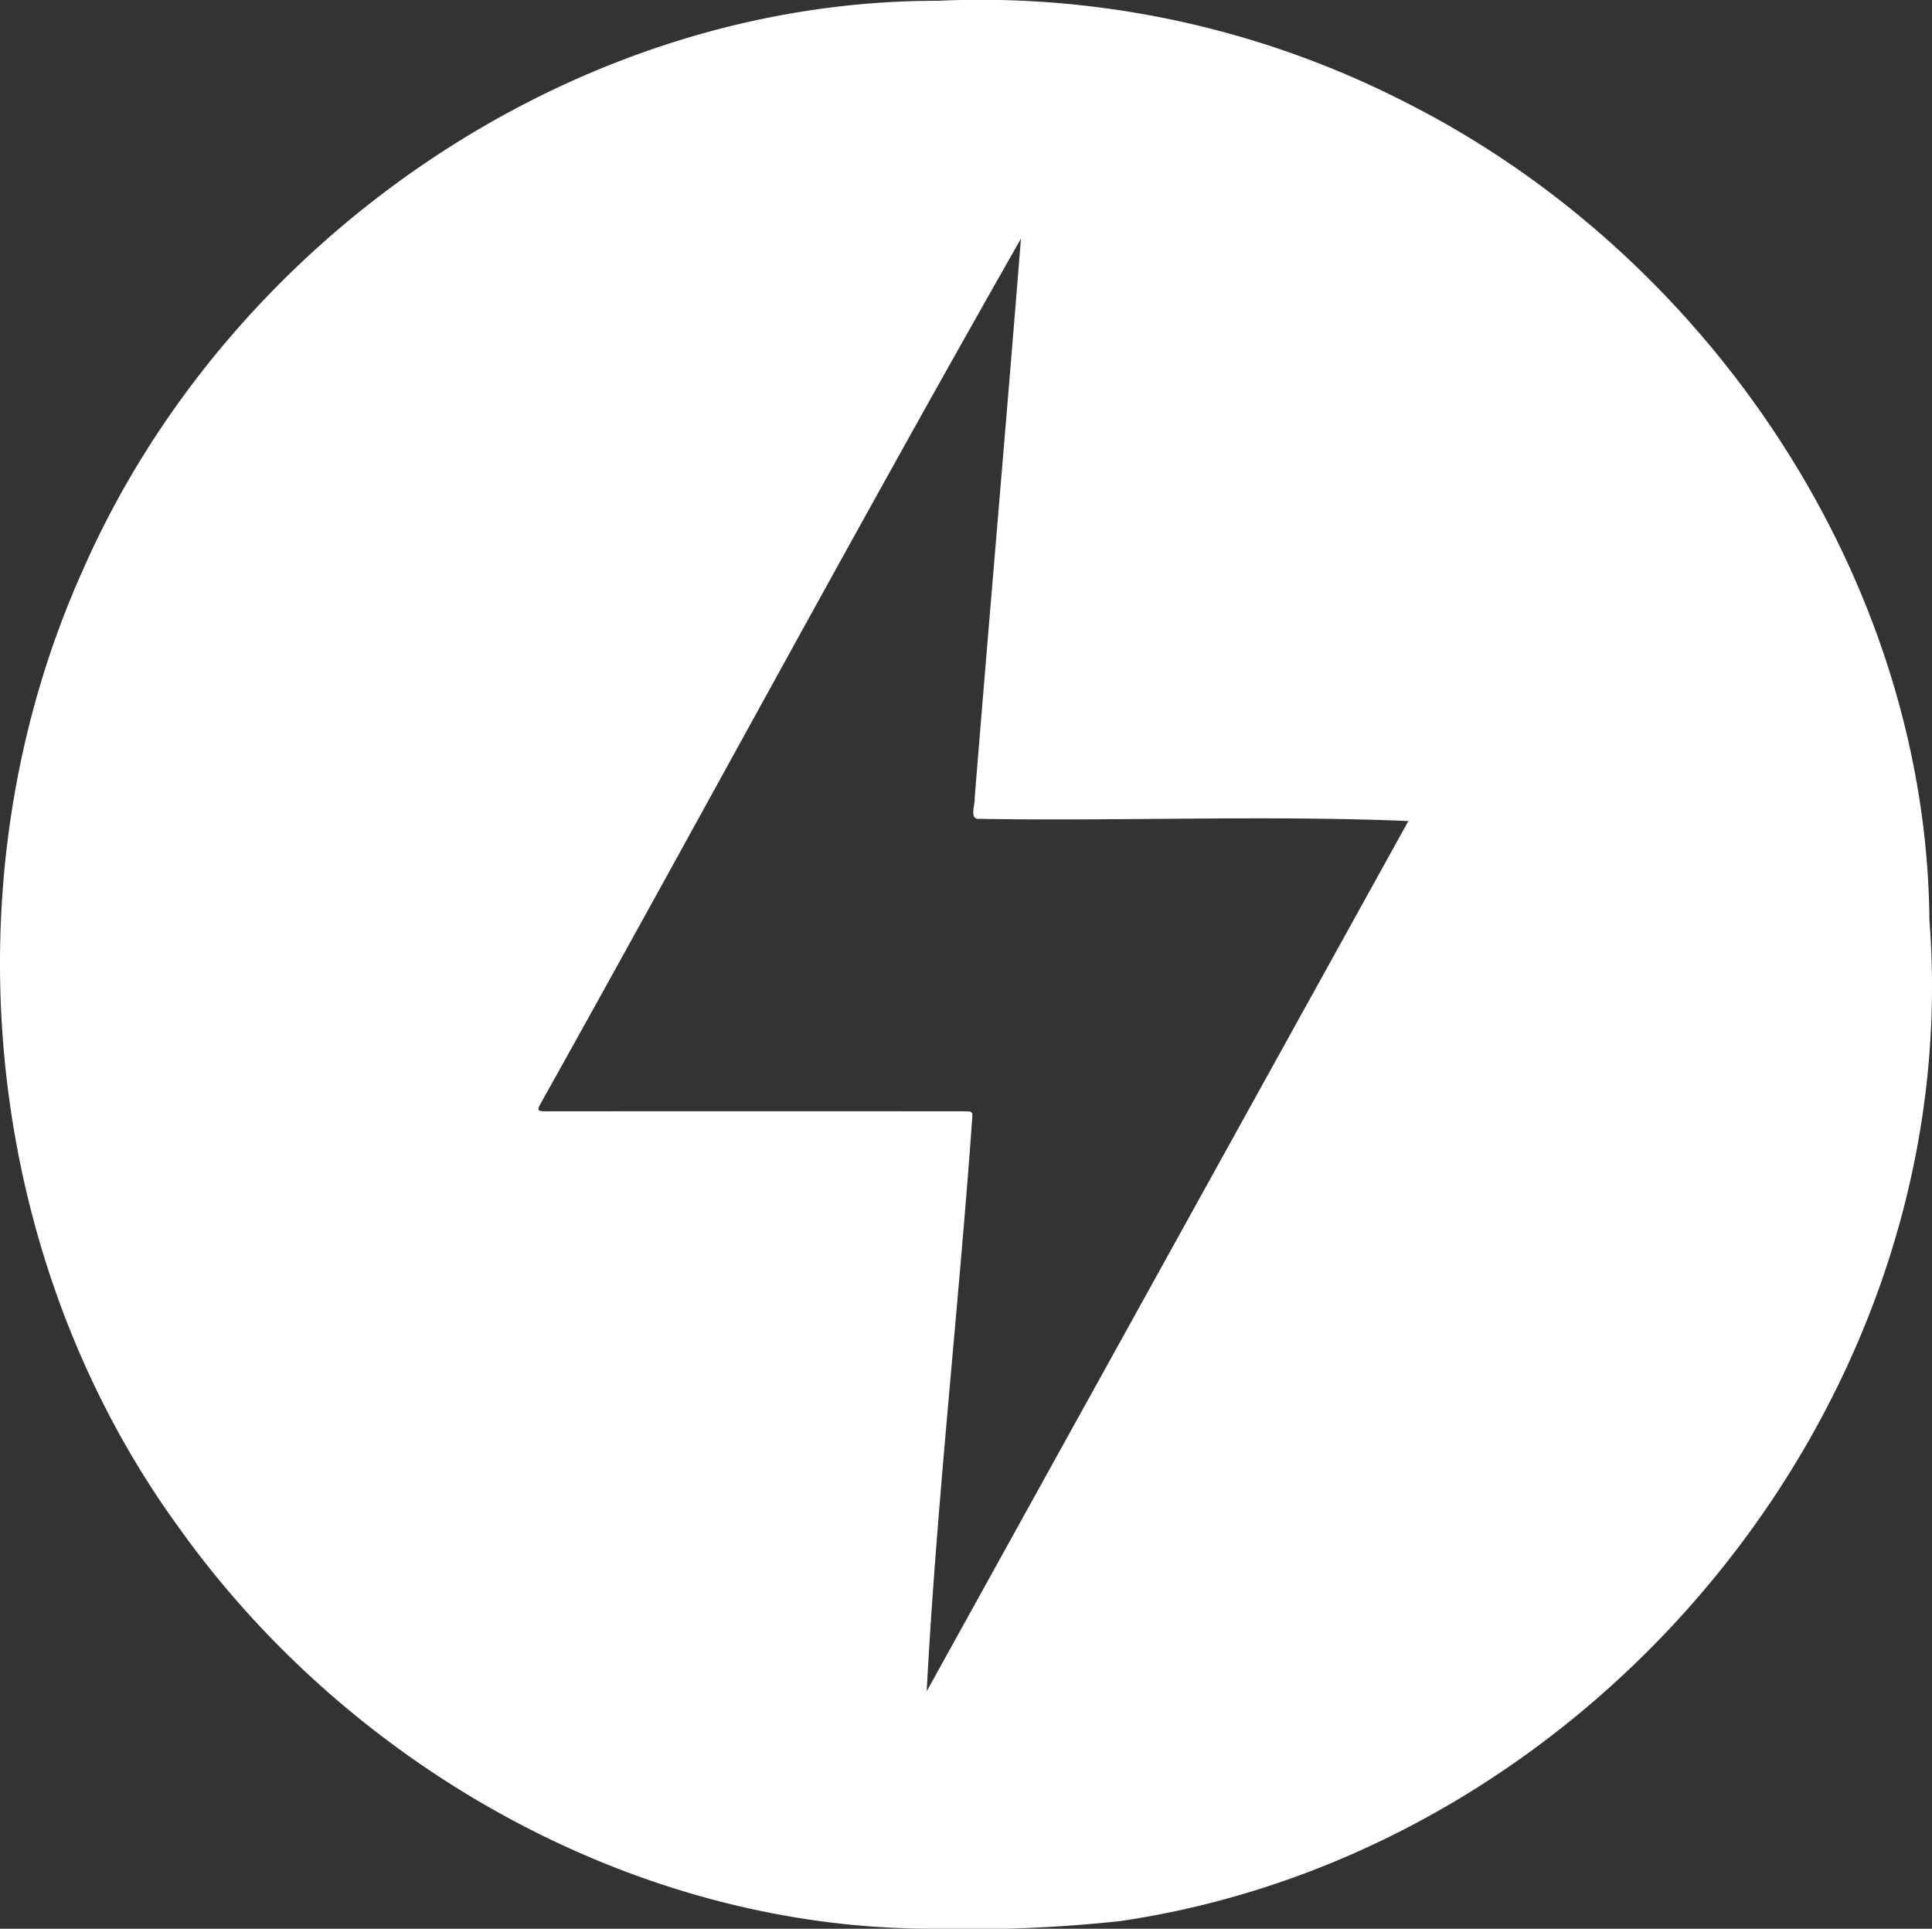 <svg id="Layer_1" data-name="Layer 1" xmlns="http://www.w3.org/2000/svg" viewBox="0 0 146.655 146.4">
  <rect x="0" y="0" width="146.655" height="146.4" fill="#333333" stroke="none"/>
  <defs>
    <style>
      .cls-1 {
        fill: #fff;
      }
    </style>
  </defs>
  <g>
    <path class="cls-1" d="M17.344,28.613c.033,0,.066.009.1.012v.937A1.8,1.8,0,0,1,17.344,28.613Z"/>
    <path class="cls-1" d="M146.458,69.835c-.223-25.887-16.729-50.4-39.632-62A70.8,70.8,0,0,0,71.18.06C43.534.029,17.331,18.119,6.289,43.273c-10.478,23.3-7.753,52.075,7.35,72.764C26.579,134.124,48.191,146.35,70.6,146.4a108.091,108.091,0,0,0,14.418-.578C121.044,140.538,149.3,106.342,146.458,69.835ZM70.342,128.38c.767-14.458,2.423-29.007,3.457-43.5.038-.471,0-.508-.458-.526q-15.832-.014-31.667,0c-.961,0-.961,0-.5-.832,12.163-21.763,24-43.77,36.325-65.409-1.133,14.17-2.369,28.3-3.513,42.464.056.453-.418,1.564.27,1.576,10.867.184,21.841-.284,32.651.168Z"/>
  </g>
</svg>
